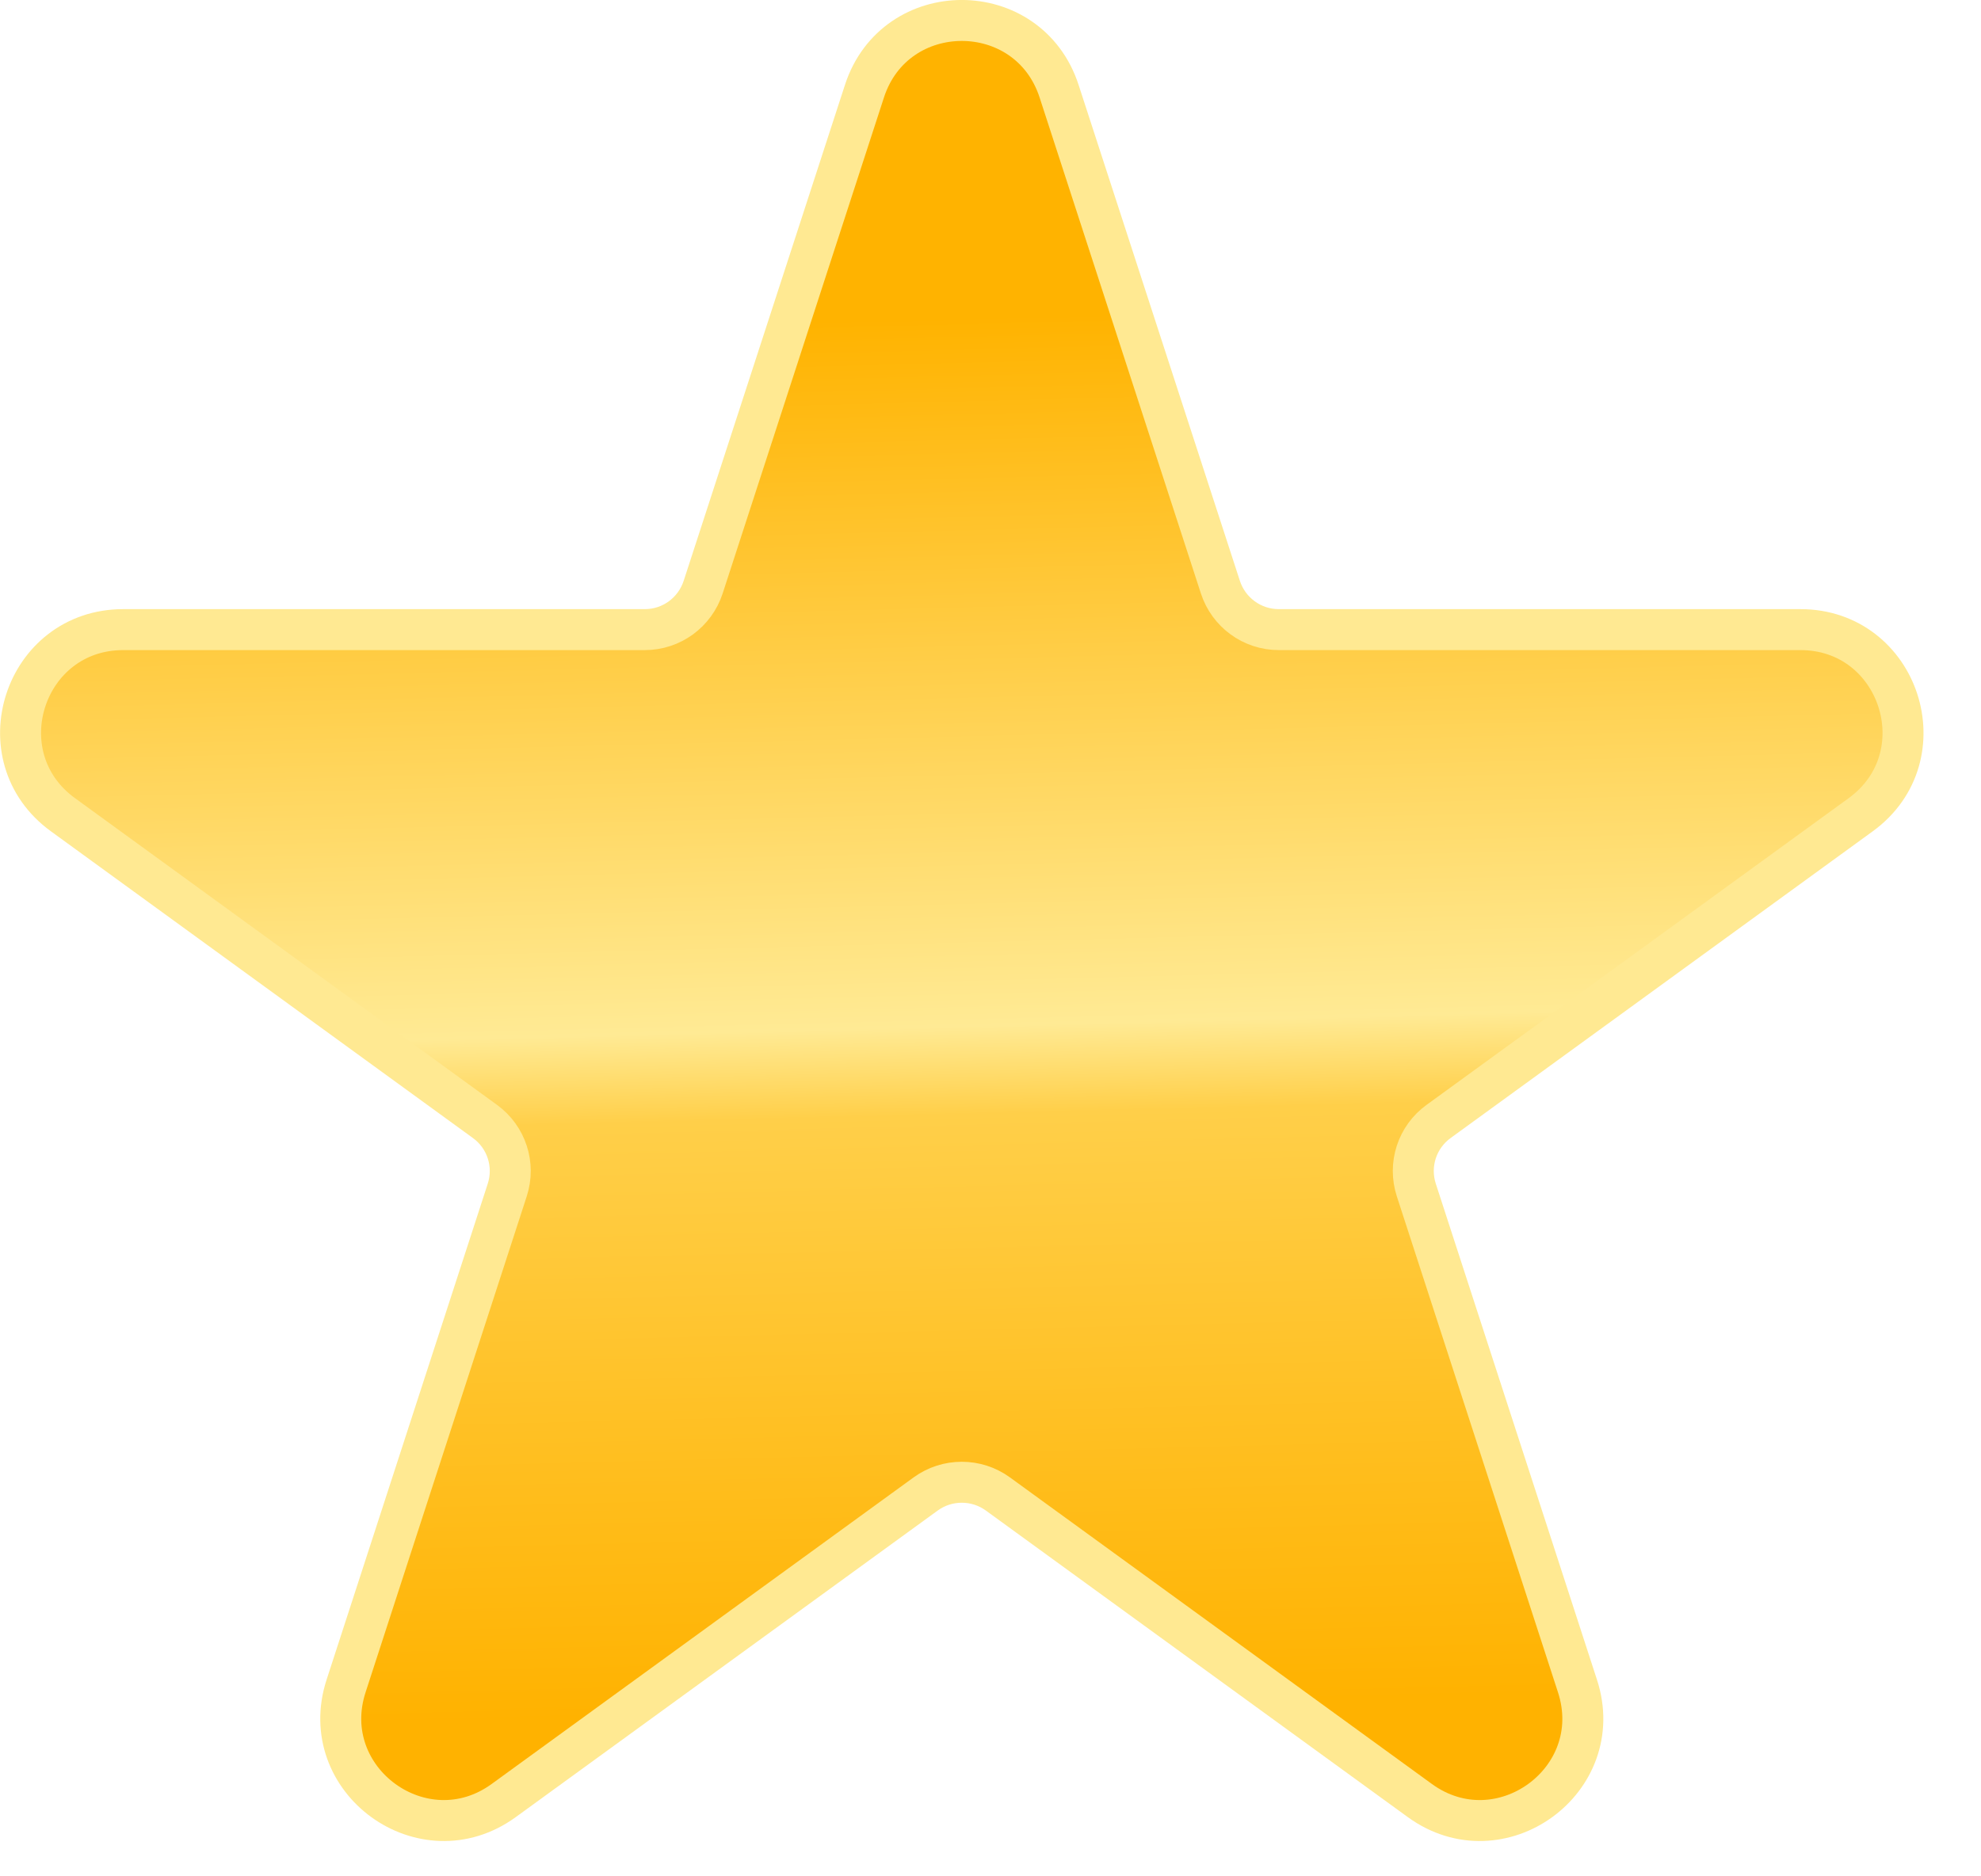 <svg width="19" height="18" viewBox="0 0 19 18" fill="none" xmlns="http://www.w3.org/2000/svg">
<path d="M8.291 0.875C8.585 -0.03 9.864 -0.03 10.158 0.875L11.705 5.633C11.784 5.875 12.009 6.04 12.265 6.04H17.268C18.219 6.04 18.615 7.257 17.846 7.816L13.798 10.758C13.591 10.908 13.505 11.173 13.584 11.416L15.13 16.175C15.424 17.079 14.388 17.832 13.618 17.273L9.571 14.332C9.365 14.182 9.084 14.182 8.878 14.332L4.831 17.273C4.061 17.832 3.026 17.079 3.319 16.175L4.865 11.416C4.944 11.173 4.858 10.908 4.651 10.758L0.604 7.816C-0.166 7.257 0.23 6.04 1.182 6.04H6.185C6.44 6.04 6.665 5.875 6.744 5.633L8.291 0.875Z" fill="url(#paint0_linear_7989_2815)"/>
<g clip-path="url(#paint1_diamond_7989_2815_clip_path)" data-figma-skip-parse="true"><g transform="matrix(3.37269e-10 0.011 -0.009 2.91778e-10 9.225 9.112)"><rect x="0" y="0" width="1123.48" height="1241.54" fill="url(#paint1_diamond_7989_2815)" opacity="1" shape-rendering="crispEdges"/><rect x="0" y="0" width="1123.48" height="1241.54" transform="scale(1 -1)" fill="url(#paint1_diamond_7989_2815)" opacity="1" shape-rendering="crispEdges"/><rect x="0" y="0" width="1123.48" height="1241.54" transform="scale(-1 1)" fill="url(#paint1_diamond_7989_2815)" opacity="1" shape-rendering="crispEdges"/><rect x="0" y="0" width="1123.48" height="1241.54" transform="scale(-1)" fill="url(#paint1_diamond_7989_2815)" opacity="1" shape-rendering="crispEdges"/></g></g><path d="M8.291 0.875C8.585 -0.03 9.864 -0.03 10.158 0.875L11.705 5.633C11.784 5.875 12.009 6.04 12.265 6.04H17.268C18.219 6.04 18.615 7.257 17.846 7.816L13.798 10.758C13.591 10.908 13.505 11.173 13.584 11.416L15.13 16.175C15.424 17.079 14.388 17.832 13.618 17.273L9.571 14.332C9.365 14.182 9.084 14.182 8.878 14.332L4.831 17.273C4.061 17.832 3.026 17.079 3.319 16.175L4.865 11.416C4.944 11.173 4.858 10.908 4.651 10.758L0.604 7.816C-0.166 7.257 0.23 6.04 1.182 6.04H6.185C6.44 6.04 6.665 5.875 6.744 5.633L8.291 0.875Z" data-figma-gradient-fill="{&#34;type&#34;:&#34;GRADIENT_DIAMOND&#34;,&#34;stops&#34;:[{&#34;color&#34;:{&#34;r&#34;:1.0,&#34;g&#34;:0.93333333730697632,&#34;b&#34;:0.0,&#34;a&#34;:1.0},&#34;position&#34;:0.0},{&#34;color&#34;:{&#34;r&#34;:1.0,&#34;g&#34;:0.48333331942558289,&#34;b&#34;:0.0,&#34;a&#34;:1.0},&#34;position&#34;:0.88461536169052124}],&#34;stopsVar&#34;:[{&#34;color&#34;:{&#34;r&#34;:1.0,&#34;g&#34;:0.93333333730697632,&#34;b&#34;:0.0,&#34;a&#34;:1.0},&#34;position&#34;:0.0},{&#34;color&#34;:{&#34;r&#34;:1.0,&#34;g&#34;:0.48333331942558289,&#34;b&#34;:0.0,&#34;a&#34;:1.0},&#34;position&#34;:0.88461536169052124}],&#34;transform&#34;:{&#34;m00&#34;:6.7453811425366439e-07,&#34;m01&#34;:-18.352790832519531,&#34;m02&#34;:18.401004791259766,&#34;m10&#34;:21.214286804199219,&#34;m11&#34;:5.8355527698950027e-07,&#34;m12&#34;:-1.4954657554626465},&#34;opacity&#34;:1.0,&#34;blendMode&#34;:&#34;NORMAL&#34;,&#34;visible&#34;:true}"/>
<path d="M8.291 0.875C8.585 -0.03 9.864 -0.03 10.158 0.875L11.705 5.633C11.784 5.875 12.009 6.04 12.265 6.04H17.268C18.219 6.04 18.615 7.257 17.846 7.816L13.798 10.758C13.591 10.908 13.505 11.173 13.584 11.416L15.13 16.175C15.424 17.079 14.388 17.832 13.618 17.273L9.571 14.332C9.365 14.182 9.084 14.182 8.878 14.332L4.831 17.273C4.061 17.832 3.026 17.079 3.319 16.175L4.865 11.416C4.944 11.173 4.858 10.908 4.651 10.758L0.604 7.816C-0.166 7.257 0.23 6.04 1.182 6.04H6.185C6.44 6.04 6.665 5.875 6.744 5.633L8.291 0.875Z" fill="url(#paint2_linear_7989_2815)"/>
<path d="M8.291 0.875C8.585 -0.03 9.864 -0.03 10.158 0.875L11.705 5.633C11.784 5.875 12.009 6.04 12.265 6.04H17.268C18.219 6.04 18.615 7.257 17.846 7.816L13.798 10.758C13.591 10.908 13.505 11.173 13.584 11.416L15.13 16.175C15.424 17.079 14.388 17.832 13.618 17.273L9.571 14.332C9.365 14.182 9.084 14.182 8.878 14.332L4.831 17.273C4.061 17.832 3.026 17.079 3.319 16.175L4.865 11.416C4.944 11.173 4.858 10.908 4.651 10.758L0.604 7.816C-0.166 7.257 0.23 6.04 1.182 6.04H6.185C6.44 6.04 6.665 5.875 6.744 5.633L8.291 0.875Z" stroke="#FFE992" stroke-width="0.393"/>
<defs>
<clipPath id="paint1_diamond_7989_2815_clip_path"><path d="M8.291 0.875C8.585 -0.03 9.864 -0.03 10.158 0.875L11.705 5.633C11.784 5.875 12.009 6.04 12.265 6.04H17.268C18.219 6.04 18.615 7.257 17.846 7.816L13.798 10.758C13.591 10.908 13.505 11.173 13.584 11.416L15.13 16.175C15.424 17.079 14.388 17.832 13.618 17.273L9.571 14.332C9.365 14.182 9.084 14.182 8.878 14.332L4.831 17.273C4.061 17.832 3.026 17.079 3.319 16.175L4.865 11.416C4.944 11.173 4.858 10.908 4.651 10.758L0.604 7.816C-0.166 7.257 0.23 6.04 1.182 6.04H6.185C6.44 6.04 6.665 5.875 6.744 5.633L8.291 0.875Z"/></clipPath><linearGradient id="paint0_linear_7989_2815" x1="9.225" y1="2.433" x2="9.225" y2="15.79" gradientUnits="userSpaceOnUse">
<stop stop-color="#FF7B00"/>
<stop offset="0.5" stop-color="#FFE600"/>
<stop offset="1" stop-color="#FF7B00"/>
</linearGradient>
<linearGradient id="paint1_diamond_7989_2815" x1="0" y1="0" x2="500" y2="500" gradientUnits="userSpaceOnUse">
<stop stop-color="#FFEE00"/>
<stop offset="0.885" stop-color="#FF7B00"/>
</linearGradient>
<linearGradient id="paint2_linear_7989_2815" x1="5.725" y1="3.136" x2="6.07" y2="16.804" gradientUnits="userSpaceOnUse">
<stop stop-color="#FFB300"/>
<stop offset="0.497" stop-color="#FFEA94"/>
<stop offset="0.559" stop-color="#FFCF49"/>
<stop offset="0.976" stop-color="#FFB200"/>
</linearGradient>
</defs>
</svg>

